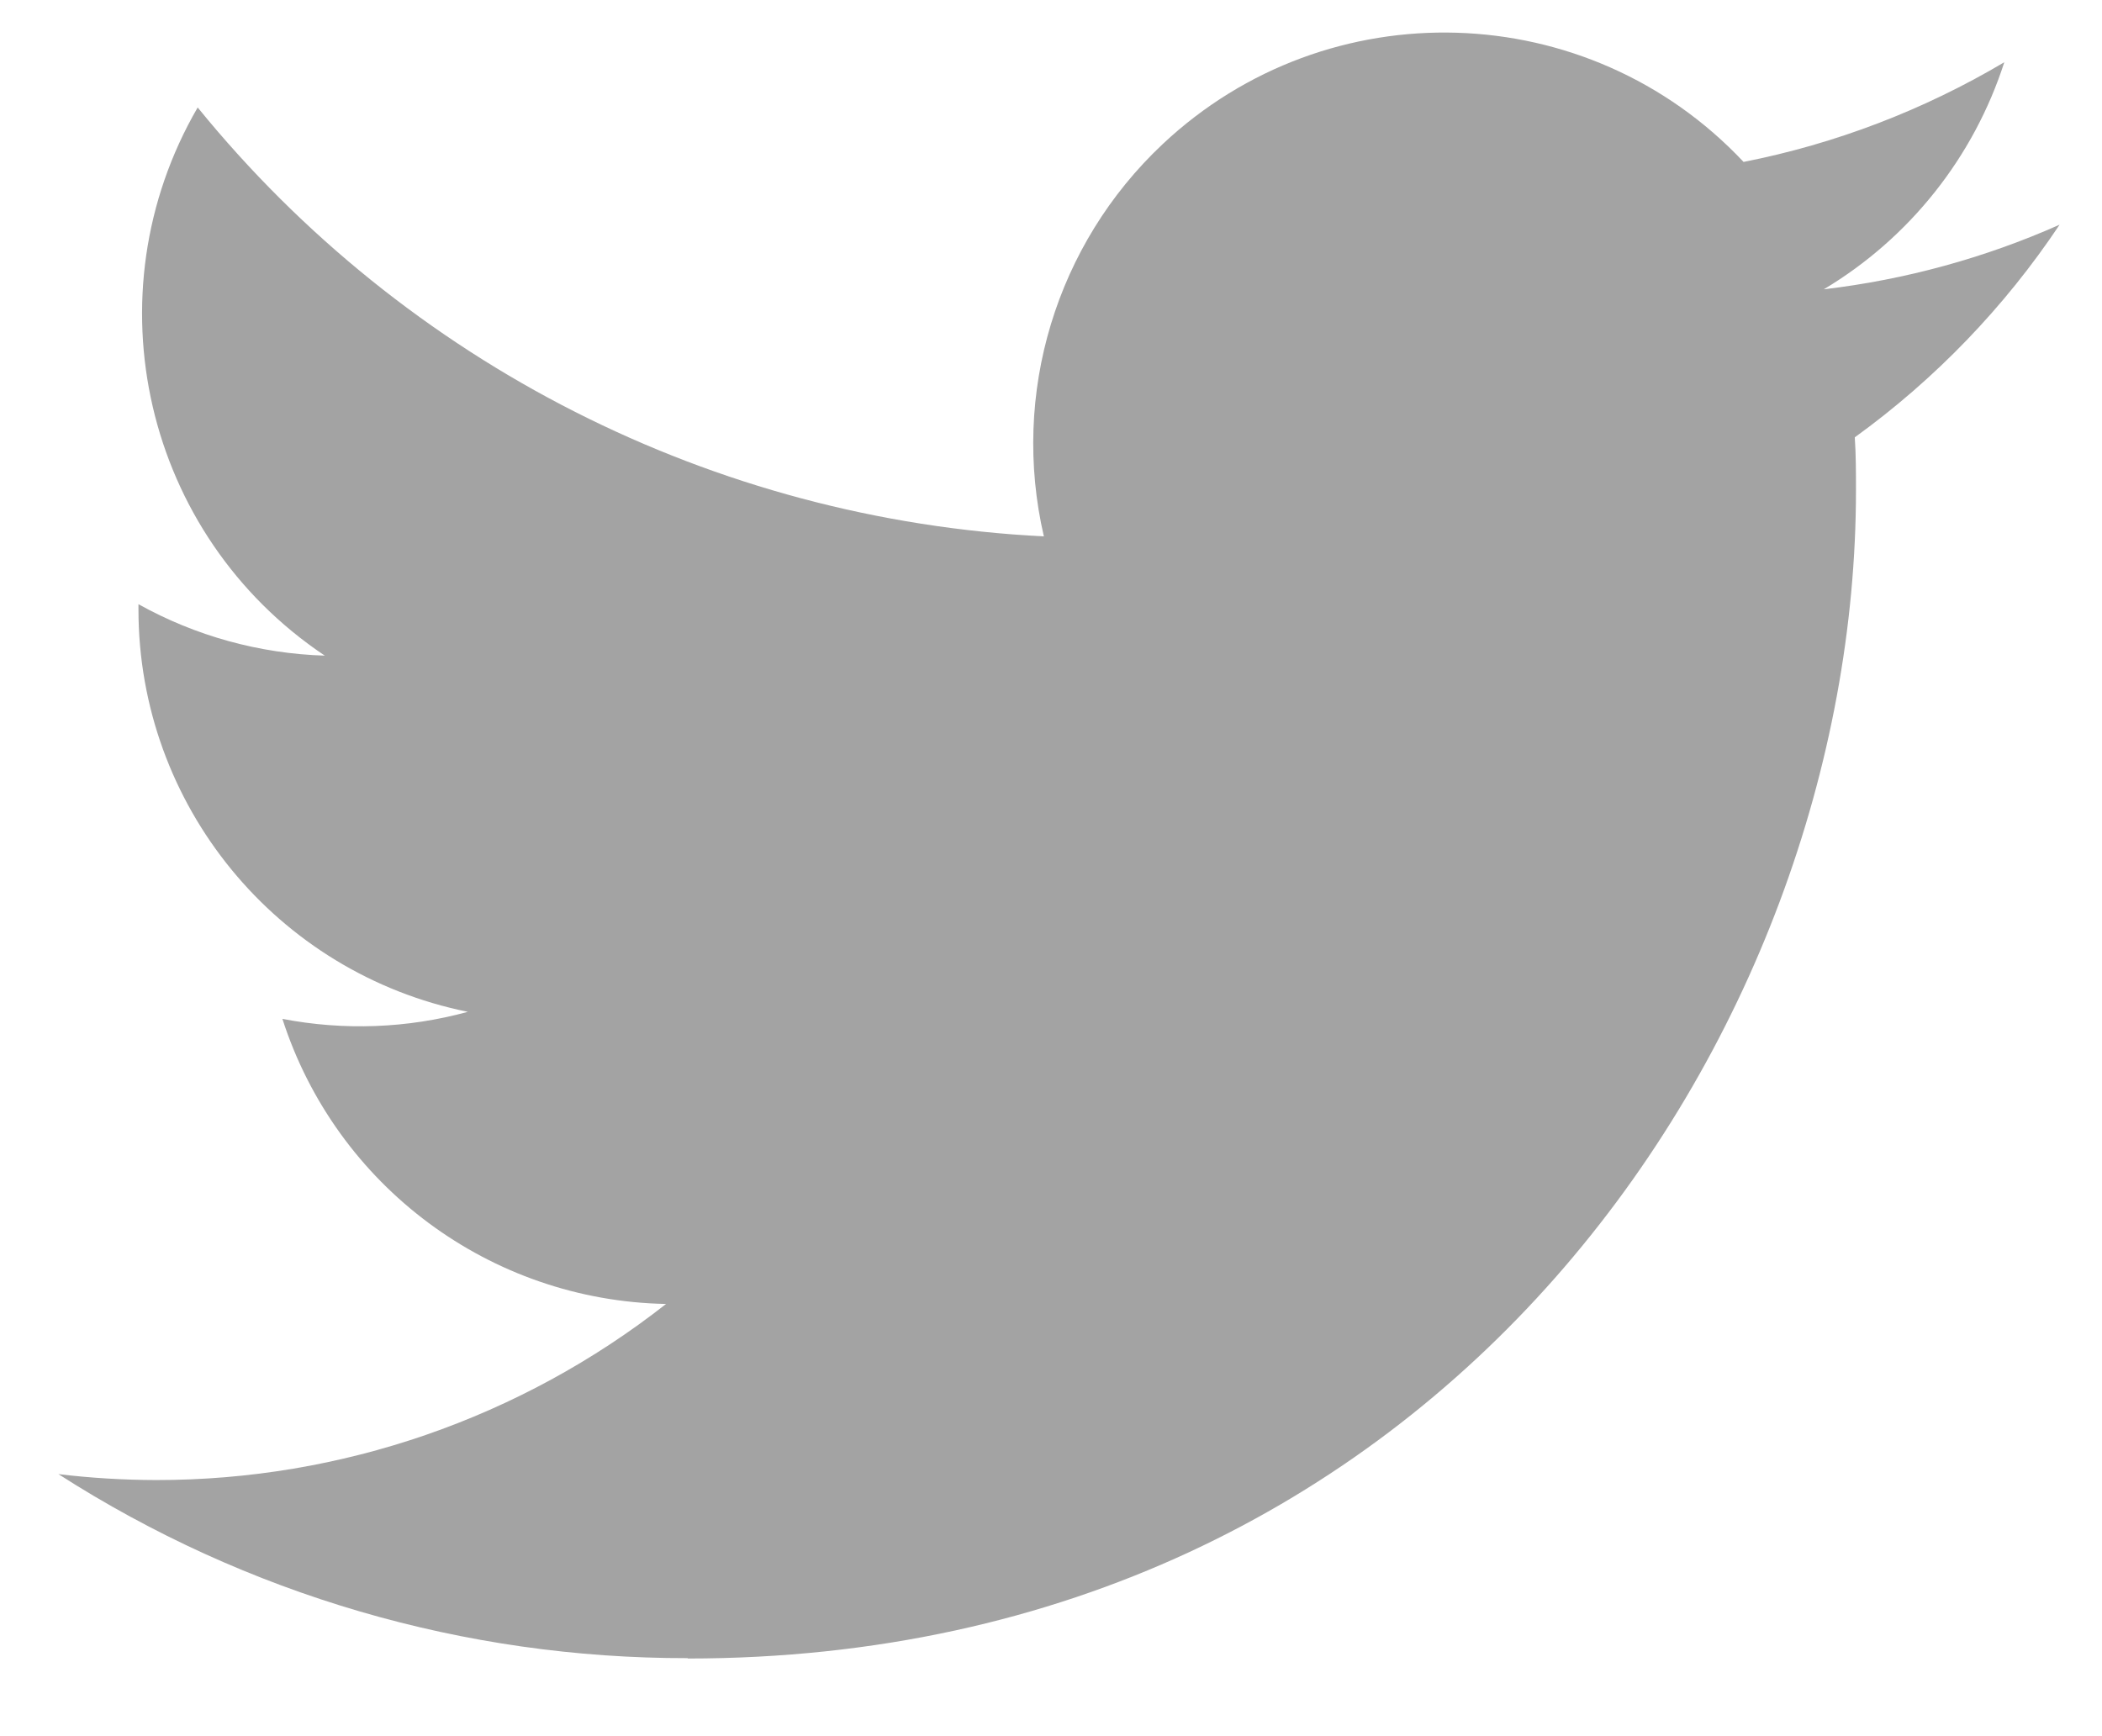 <svg width="23" height="19" viewBox="0 0 23 19" fill="none" xmlns="http://www.w3.org/2000/svg">
<path d="M20.295 4.786C20.308 4.979 20.308 5.172 20.308 5.367C20.308 11.303 15.789 18.15 7.525 18.15V18.146C5.084 18.15 2.694 17.451 0.639 16.132C0.994 16.175 1.35 16.196 1.708 16.197C3.731 16.199 5.696 15.52 7.288 14.27C5.365 14.234 3.679 12.98 3.09 11.15C3.764 11.28 4.458 11.254 5.119 11.073C3.023 10.649 1.515 8.808 1.515 6.669V6.612C2.139 6.96 2.839 7.153 3.554 7.175C1.58 5.855 0.971 3.229 2.163 1.176C4.444 3.983 7.81 5.689 11.422 5.87C11.06 4.309 11.555 2.674 12.722 1.577C14.532 -0.124 17.378 -0.037 19.078 1.772C20.085 1.574 21.049 1.204 21.931 0.681C21.596 1.721 20.894 2.605 19.956 3.166C20.847 3.061 21.717 2.823 22.536 2.459C21.933 3.363 21.174 4.15 20.295 4.786Z" fill="#A3A3A3"/>
</svg>
